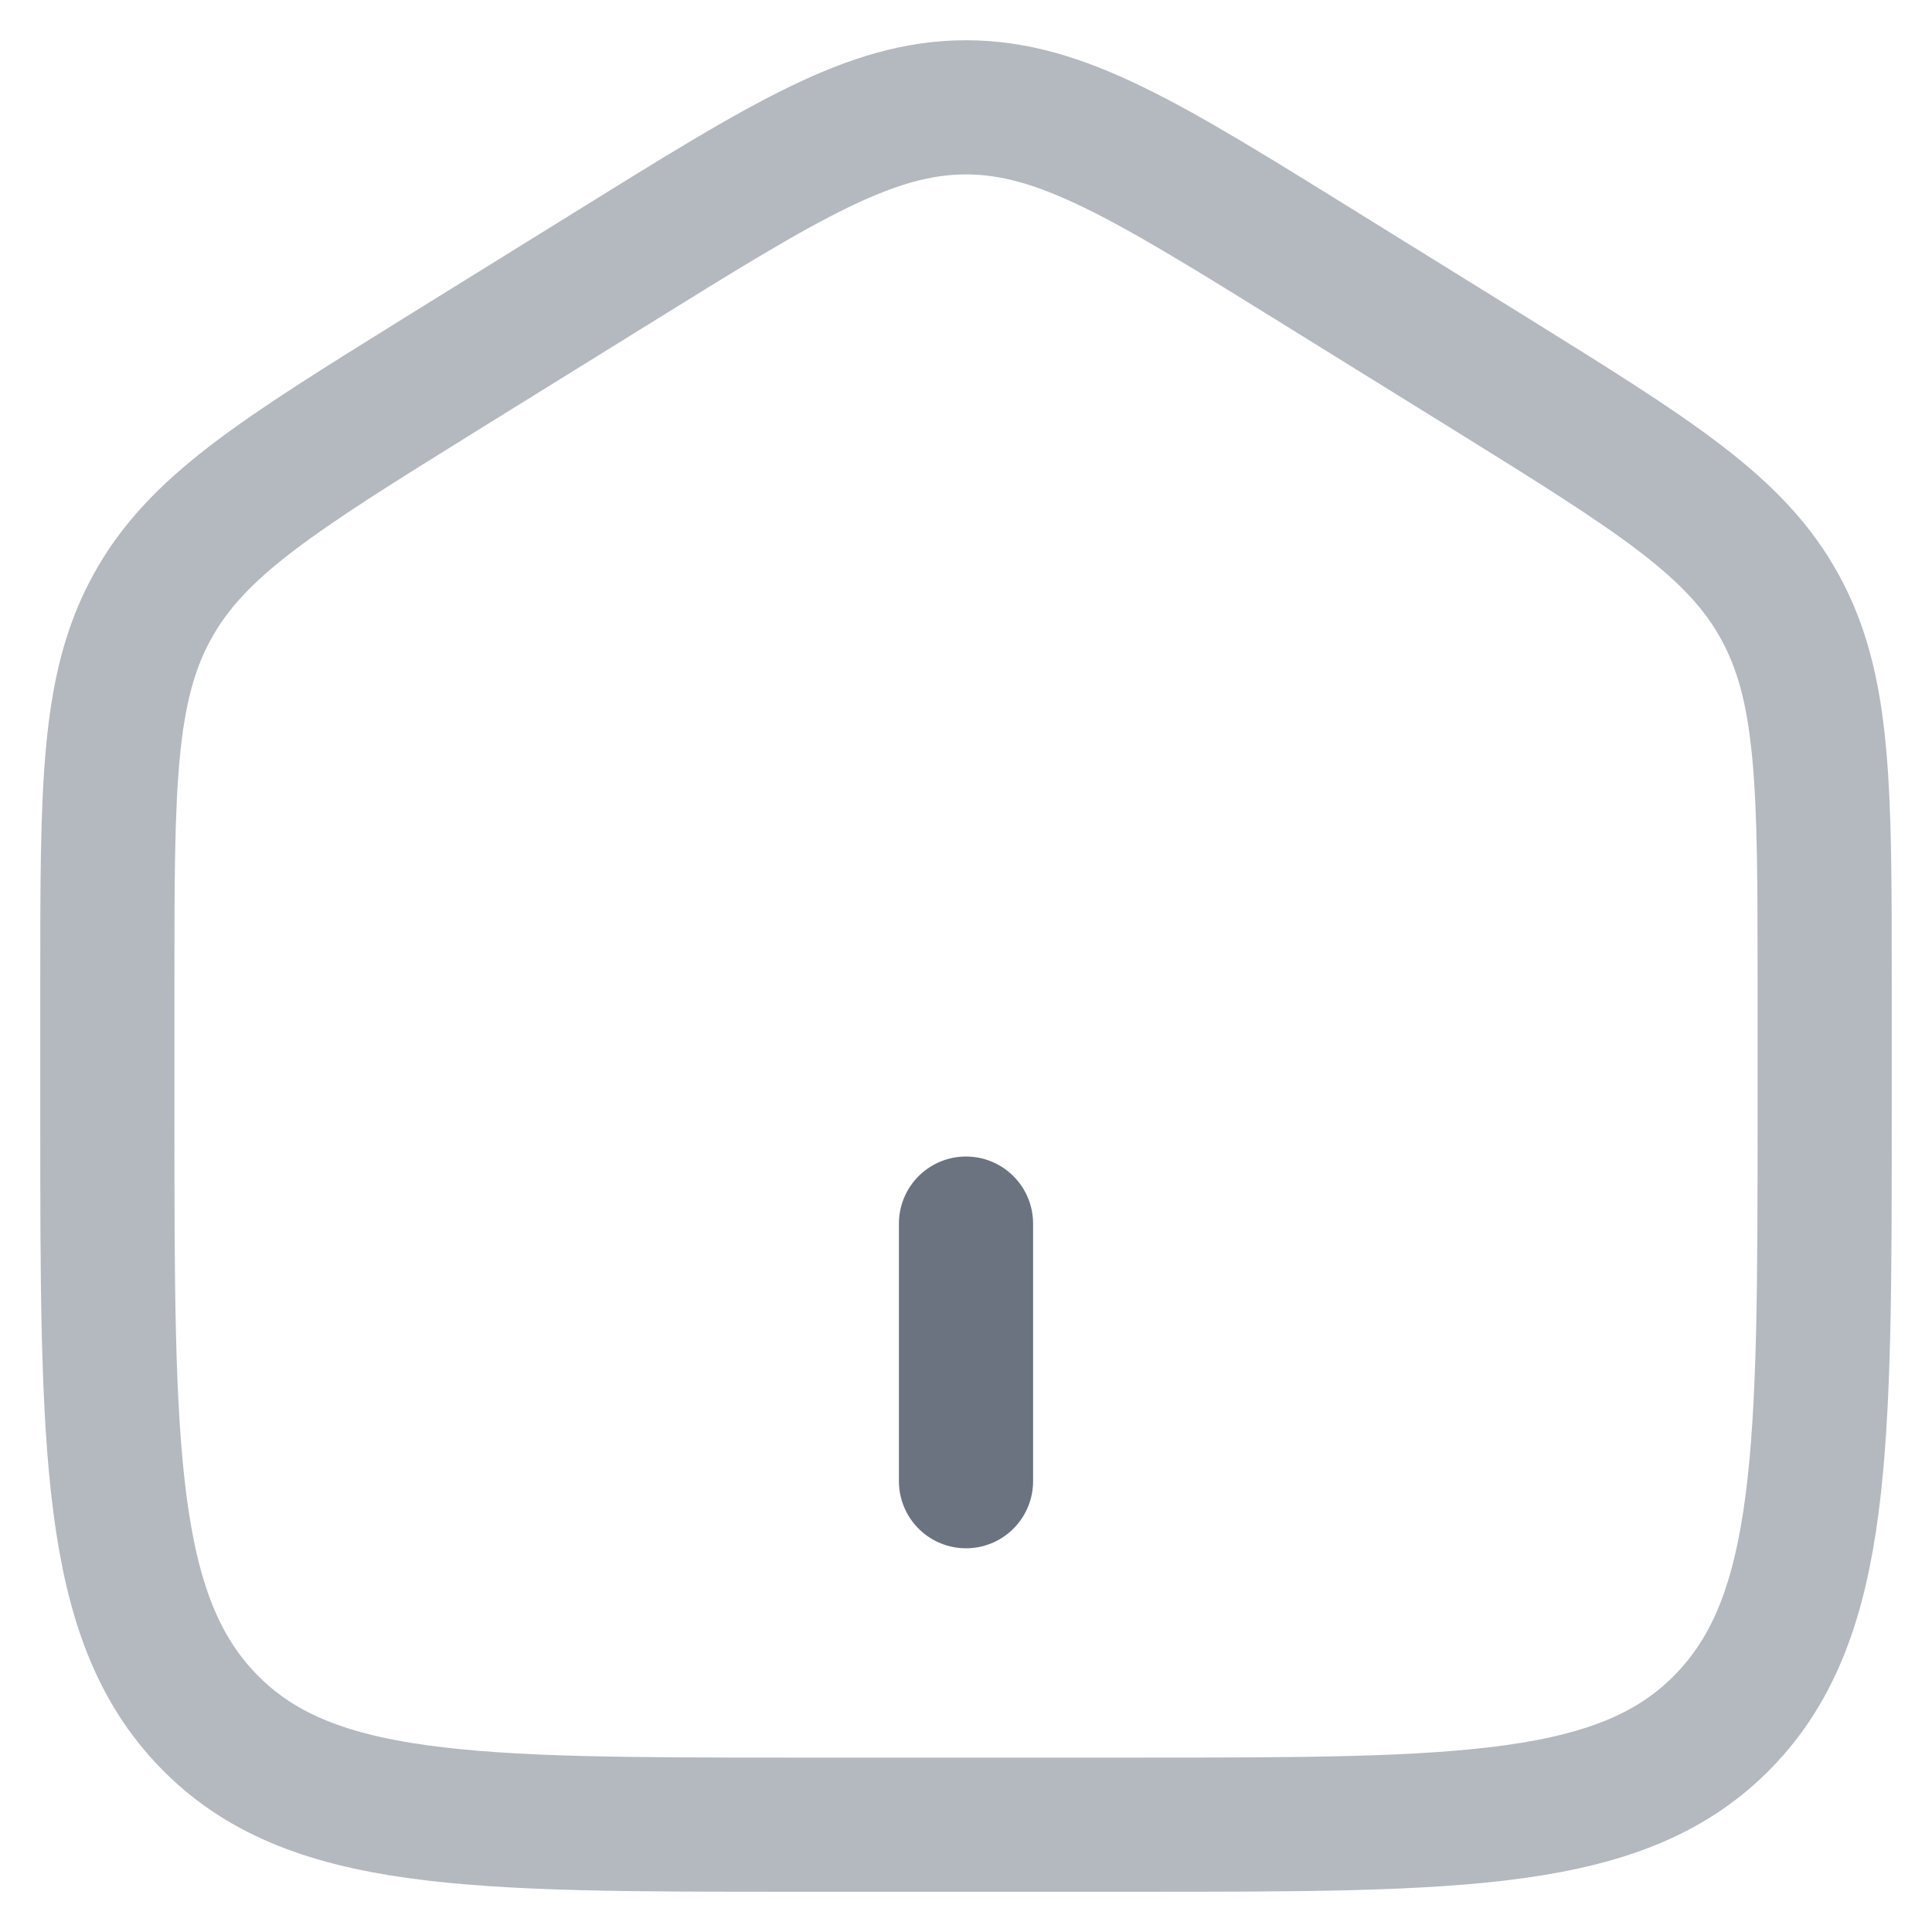 <svg width="18" height="18" viewBox="0 0 18 18" fill="none" xmlns="http://www.w3.org/2000/svg">
<path opacity="0.5" d="M1 9.163C1 7.332 1 6.417 1.416 5.658C1.83 4.899 2.59 4.429 4.107 3.486L5.707 2.494C7.311 1.498 8.114 1 9 1C9.886 1 10.688 1.498 12.293 2.494L13.893 3.486C15.41 4.429 16.17 4.899 16.585 5.658C17 6.417 17 7.332 17 9.162V10.38C17 13.5 17 15.061 16.062 16.03C15.126 17 13.617 17 10.6 17H7.4C4.383 17 2.874 17 1.938 16.03C1 15.061 1 13.501 1 10.38V9.163Z" stroke="#6B7280" stroke-width="1.25"/>
<path d="M9 11.4V13.8" stroke="#6B7280" stroke-width="1.25" stroke-linecap="round"/>
</svg>

